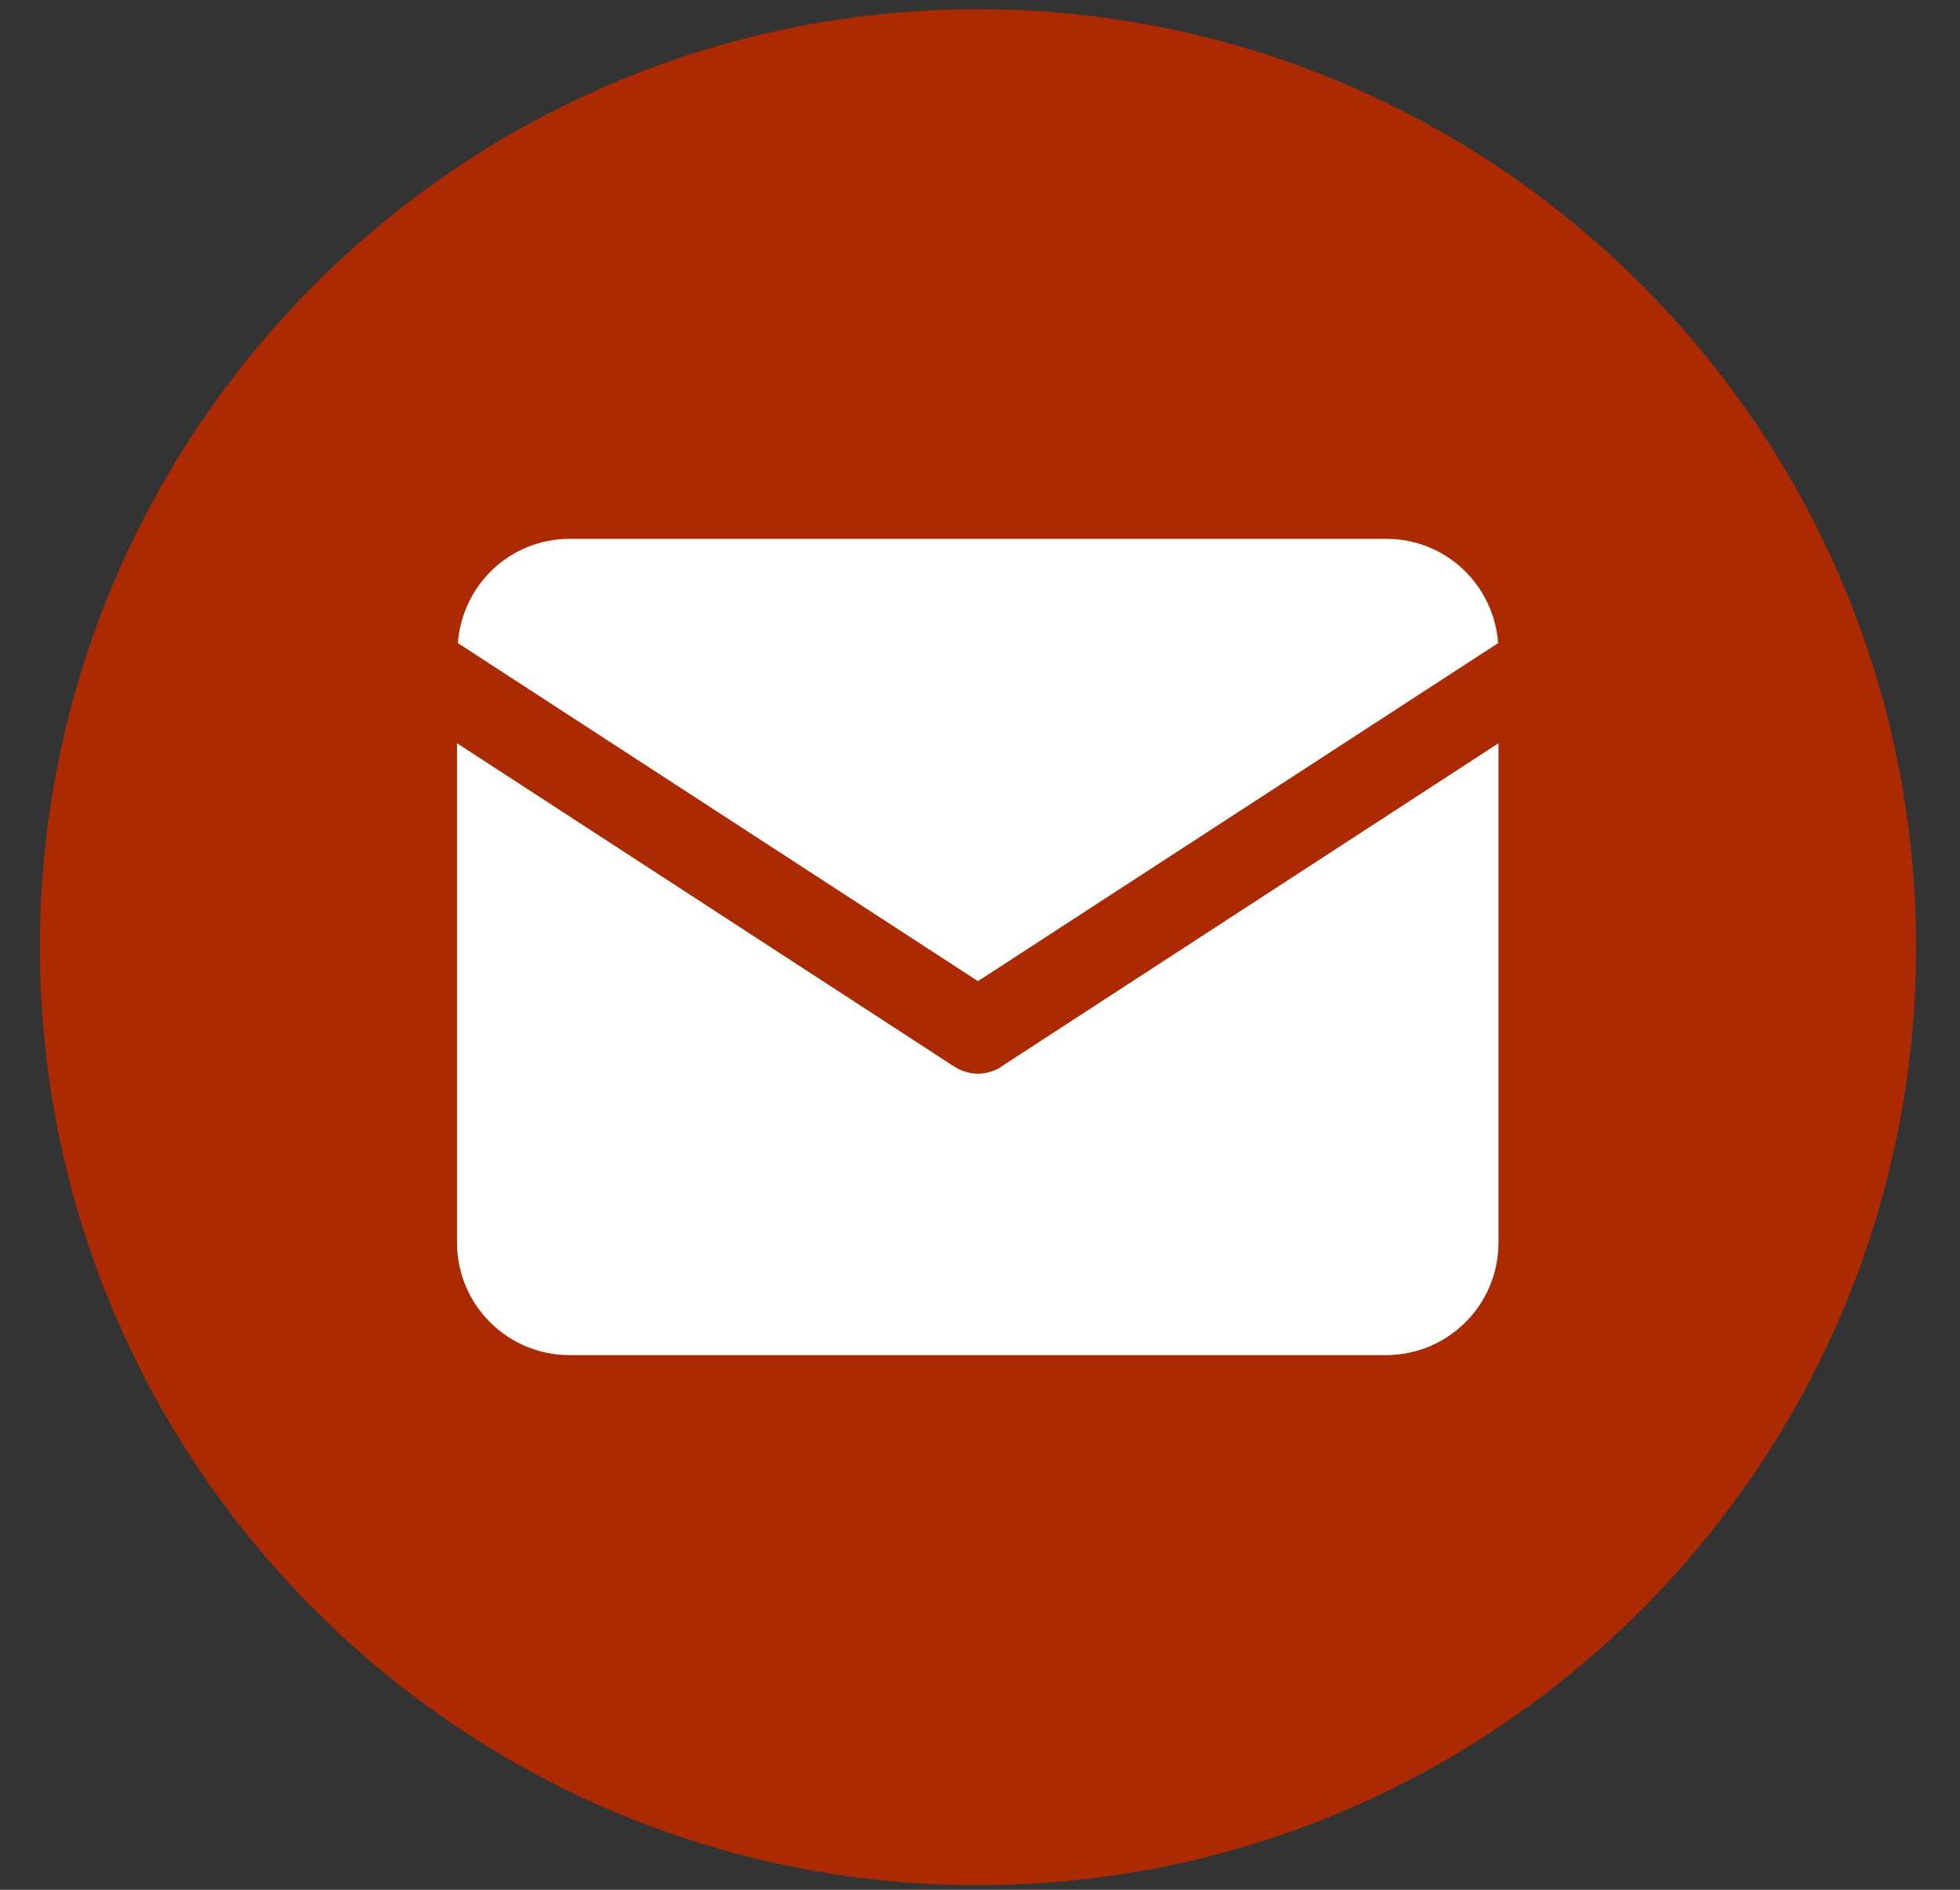 <?xml version="1.0" encoding="UTF-8"?>
<svg xmlns="http://www.w3.org/2000/svg" width="28" height="27" viewBox="0 0 28 27" fill="none">
  <rect x="0" y="0" width="28" height="27" fill="#333333" stroke="none"/>
  <path d="M27.372 13.533C27.372 20.923 21.362 26.934 13.971 26.934C6.581 26.934 0.57 20.923 0.57 13.533C0.57 6.143 6.581 0.132 13.971 0.132C21.362 0.132 27.372 6.143 27.372 13.533Z" fill="#AB2A02"></path>
  <path d="M14.302 15.244C14.199 15.306 14.085 15.341 13.971 15.341C13.857 15.341 13.743 15.306 13.64 15.244L6.529 10.619V17.753C6.529 18.642 7.248 19.361 8.137 19.361H19.799C20.689 19.361 21.407 18.642 21.407 17.753V10.619L14.296 15.244H14.302Z" fill="white"></path>
  <path d="M13.971 14.018L21.402 9.188C21.339 8.355 20.655 7.699 19.805 7.699H8.138C7.288 7.699 6.604 8.355 6.541 9.188L13.971 14.018Z" fill="white"></path>
</svg>
